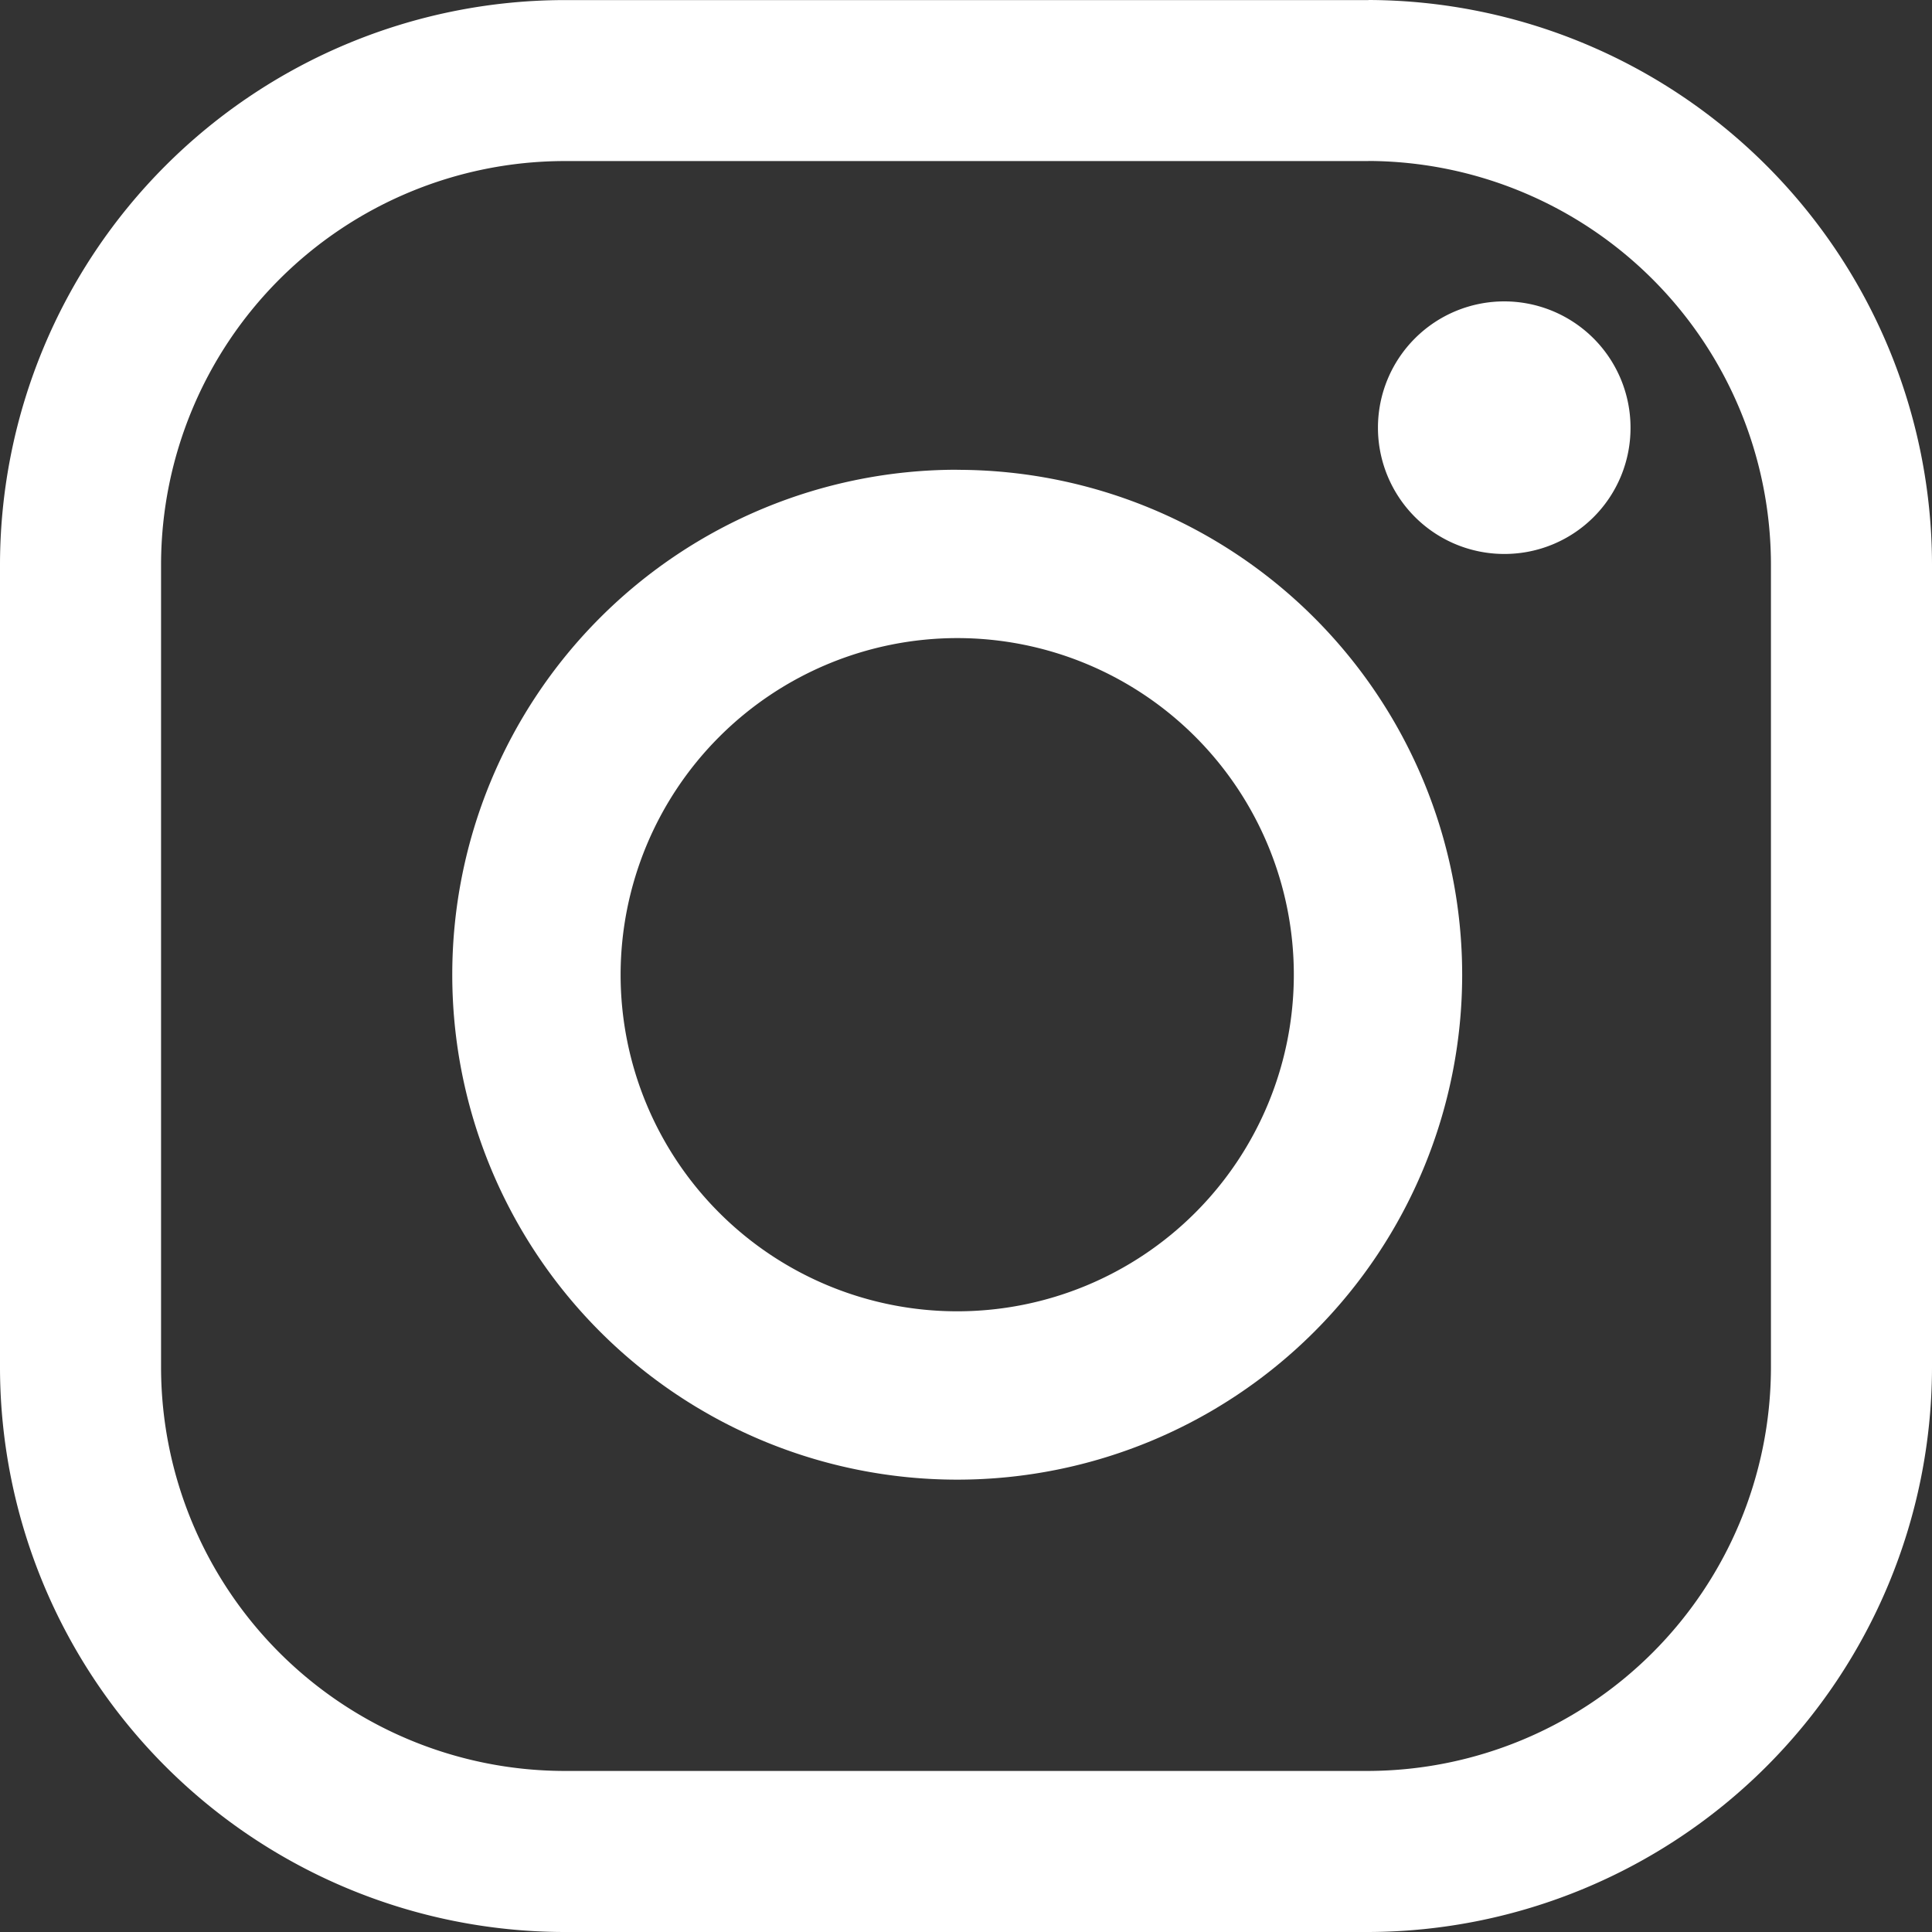 <?xml version="1.0"?>
<svg xmlns="http://www.w3.org/2000/svg" width="22" height="22" viewBox="0 0 22 22">
  <rect x="0" y="0" width="22" height="22" fill="#333333" stroke="none"/>
  <g id="logo-instagram" transform="translate(-64 -64)">
    <path id="Path_8" data-name="Path 8" d="M79.583,65.833a4.6,4.6,0,0,1,4.583,4.583v9.167a4.6,4.6,0,0,1-4.583,4.583H70.417a4.6,4.6,0,0,1-4.583-4.583V70.417a4.6,4.6,0,0,1,4.583-4.583h9.167m0-1.833H70.417A6.436,6.436,0,0,0,64,70.417v9.167A6.436,6.436,0,0,0,70.417,86h9.167A6.436,6.436,0,0,0,86,79.583V70.417A6.436,6.436,0,0,0,79.583,64Z" fill="#fff"/>
    <path id="Path_9" data-name="Path 9" d="M171.979,130.875a1.438,1.438,0,1,1,1.438-1.437A1.434,1.434,0,0,1,171.979,130.875Zm-6.229.958a3.833,3.833,0,1,1-3.833,3.833,3.837,3.837,0,0,1,3.833-3.833m0-1.917a5.75,5.75,0,1,0,5.75,5.75A5.751,5.751,0,0,0,165.75,129.917Z" transform="translate(-90.85 -60.567)" fill="#fff"/>
  </g>
</svg>
